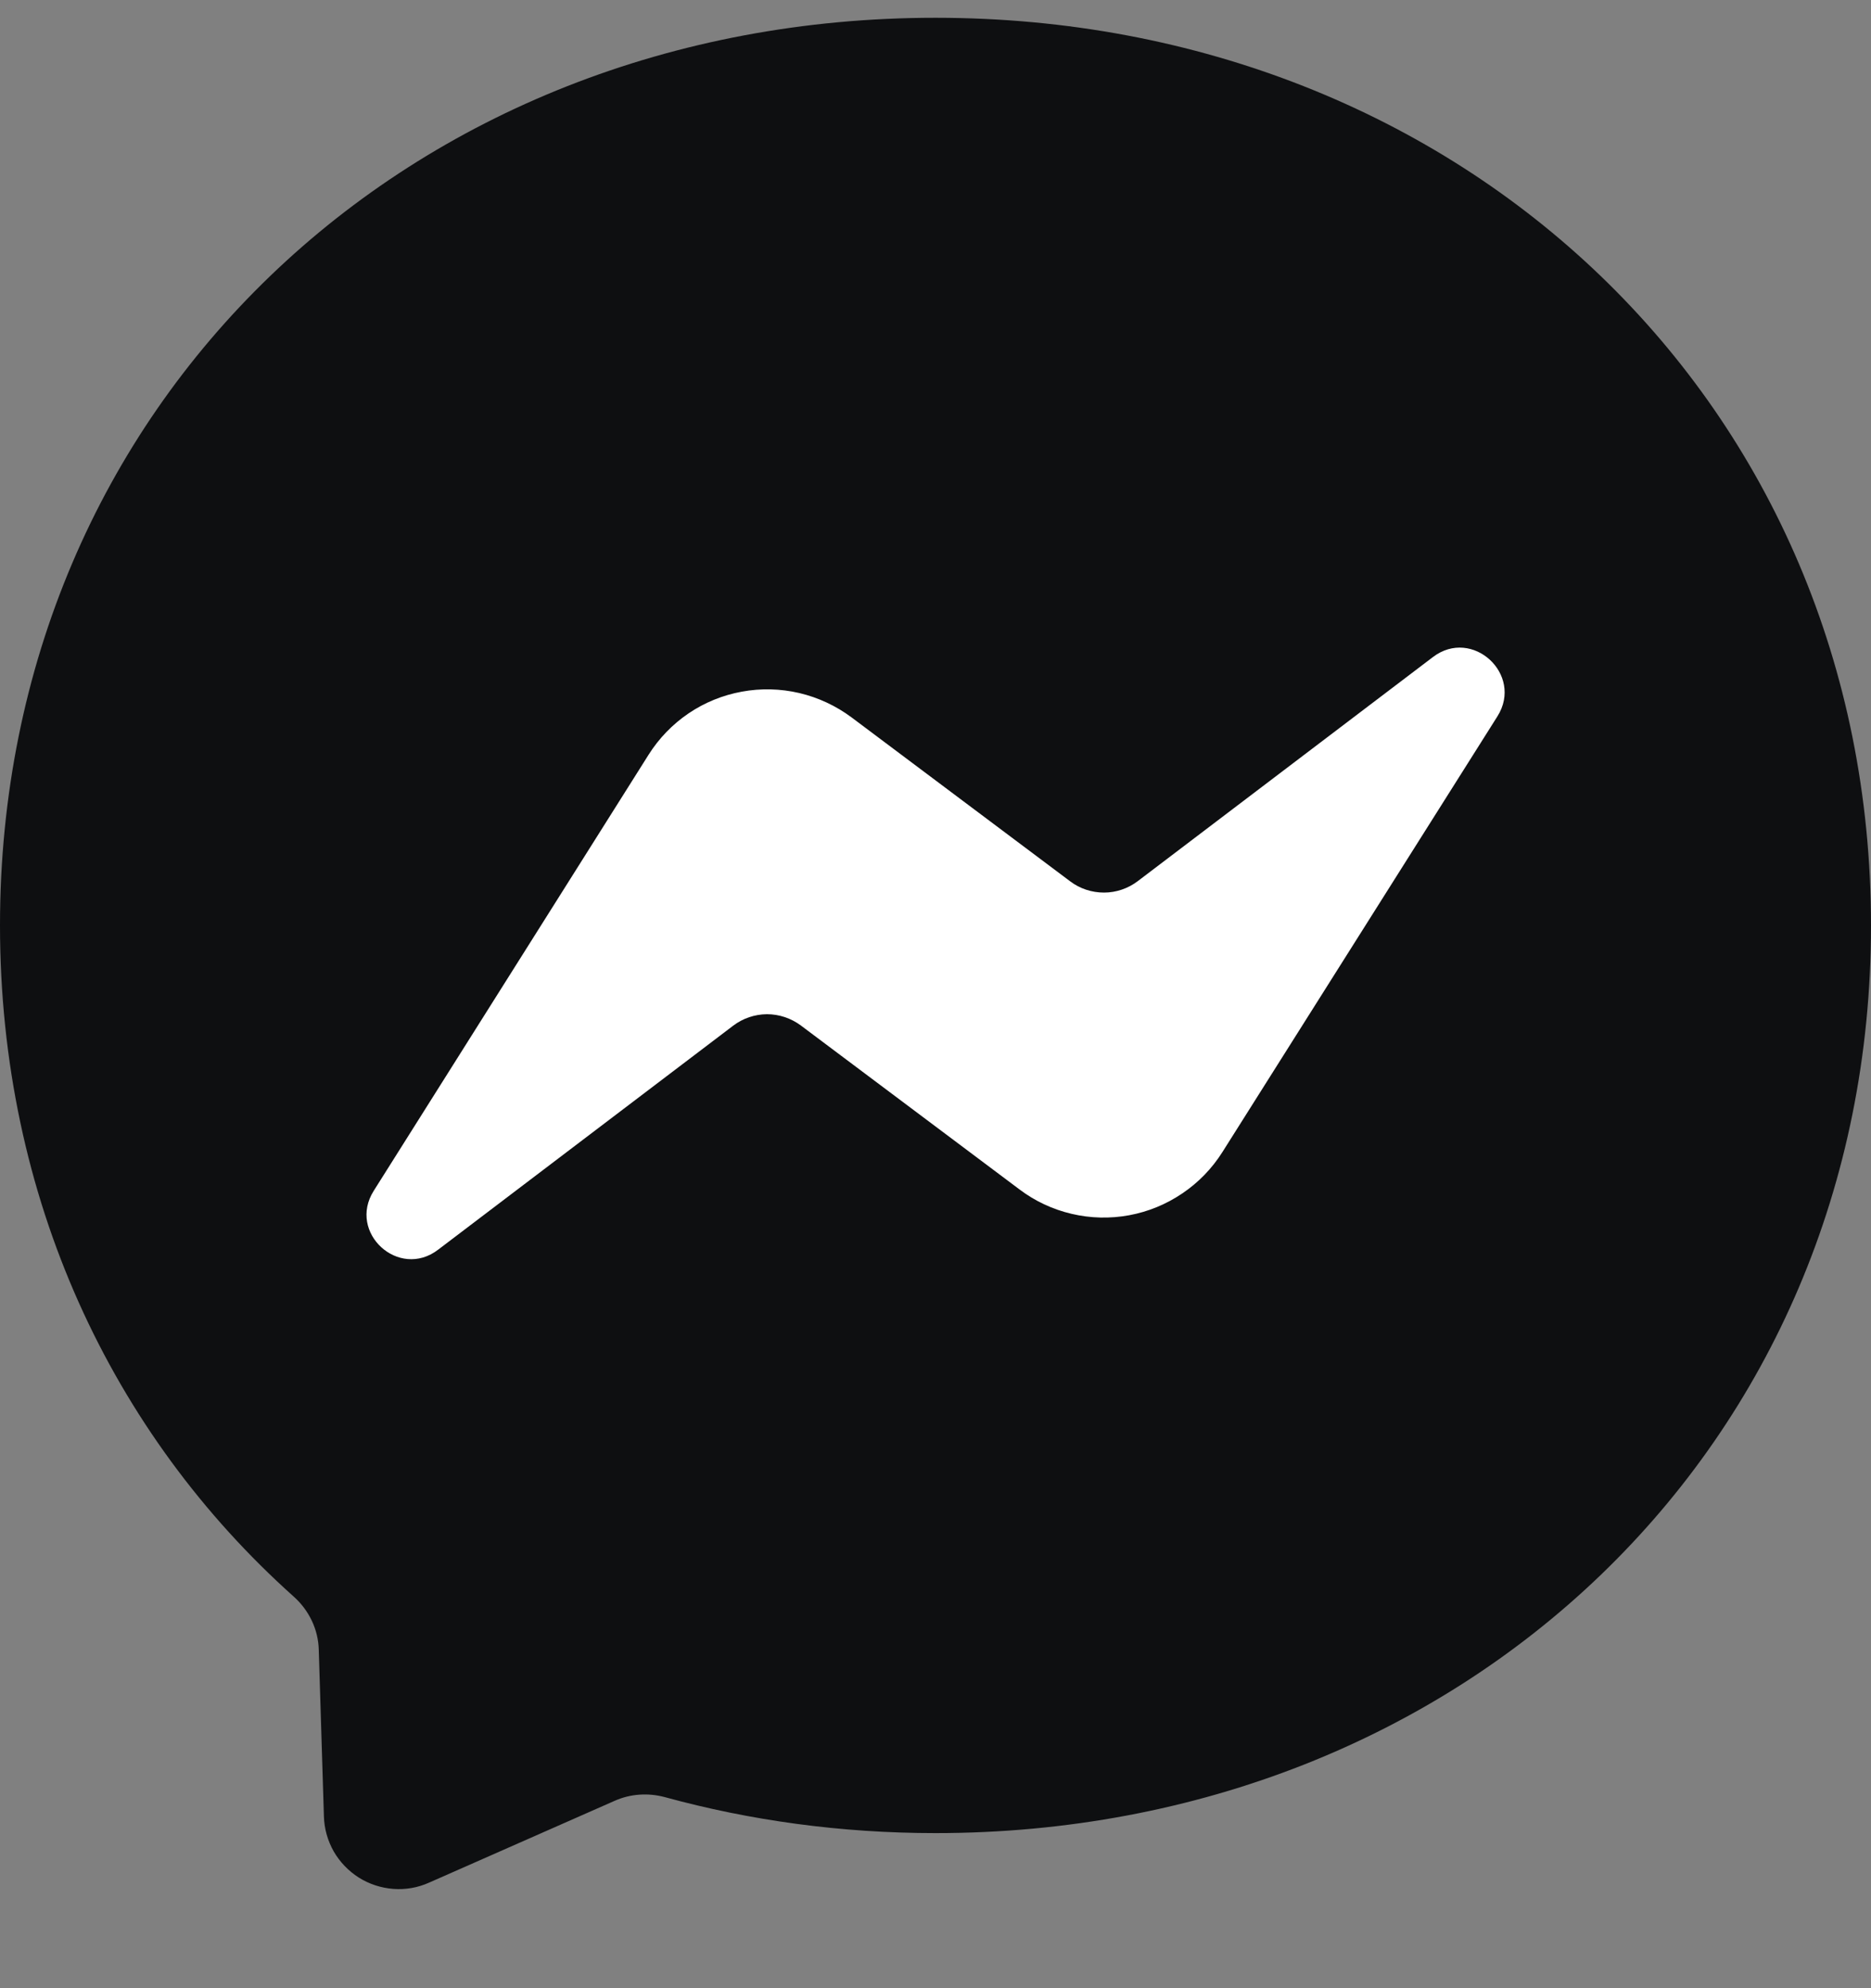 <svg width="16" height="17" viewBox="0 0 16 17" fill="none" xmlns="http://www.w3.org/2000/svg">
<rect x="0" y="0" width="16" height="17" fill="#808080" stroke="none"/>
<path d="M8 0.152C3.494 0.152 0 3.454 0 7.912C0 10.244 0.956 12.26 2.512 13.652C2.642 13.768 2.722 13.932 2.726 14.108L2.77 15.532C2.773 15.637 2.802 15.739 2.854 15.831C2.906 15.921 2.98 15.998 3.068 16.054C3.157 16.11 3.258 16.143 3.363 16.151C3.467 16.159 3.572 16.141 3.668 16.098L5.256 15.398C5.39 15.338 5.542 15.328 5.684 15.366C6.414 15.566 7.19 15.674 8 15.674C12.506 15.674 16 12.372 16 7.914C16 3.456 12.506 0.152 8 0.152Z" fill="#0E0F11"/>
<path d="M3.196 10.182L5.546 6.454C5.634 6.314 5.751 6.193 5.888 6.1C6.025 6.007 6.18 5.944 6.344 5.914C6.507 5.884 6.674 5.888 6.836 5.926C6.997 5.964 7.149 6.035 7.282 6.134L9.152 7.536C9.235 7.599 9.337 7.632 9.441 7.632C9.545 7.632 9.647 7.597 9.73 7.534L12.254 5.618C12.59 5.362 13.03 5.766 12.806 6.124L10.454 9.85C10.365 9.991 10.249 10.111 10.111 10.204C9.974 10.297 9.819 10.361 9.656 10.391C9.493 10.421 9.325 10.417 9.164 10.379C9.002 10.341 8.85 10.27 8.718 10.17L6.848 8.768C6.764 8.706 6.663 8.672 6.558 8.672C6.454 8.673 6.353 8.707 6.27 8.77L3.746 10.686C3.41 10.942 2.97 10.54 3.196 10.182Z" fill="white"/>
</svg>
